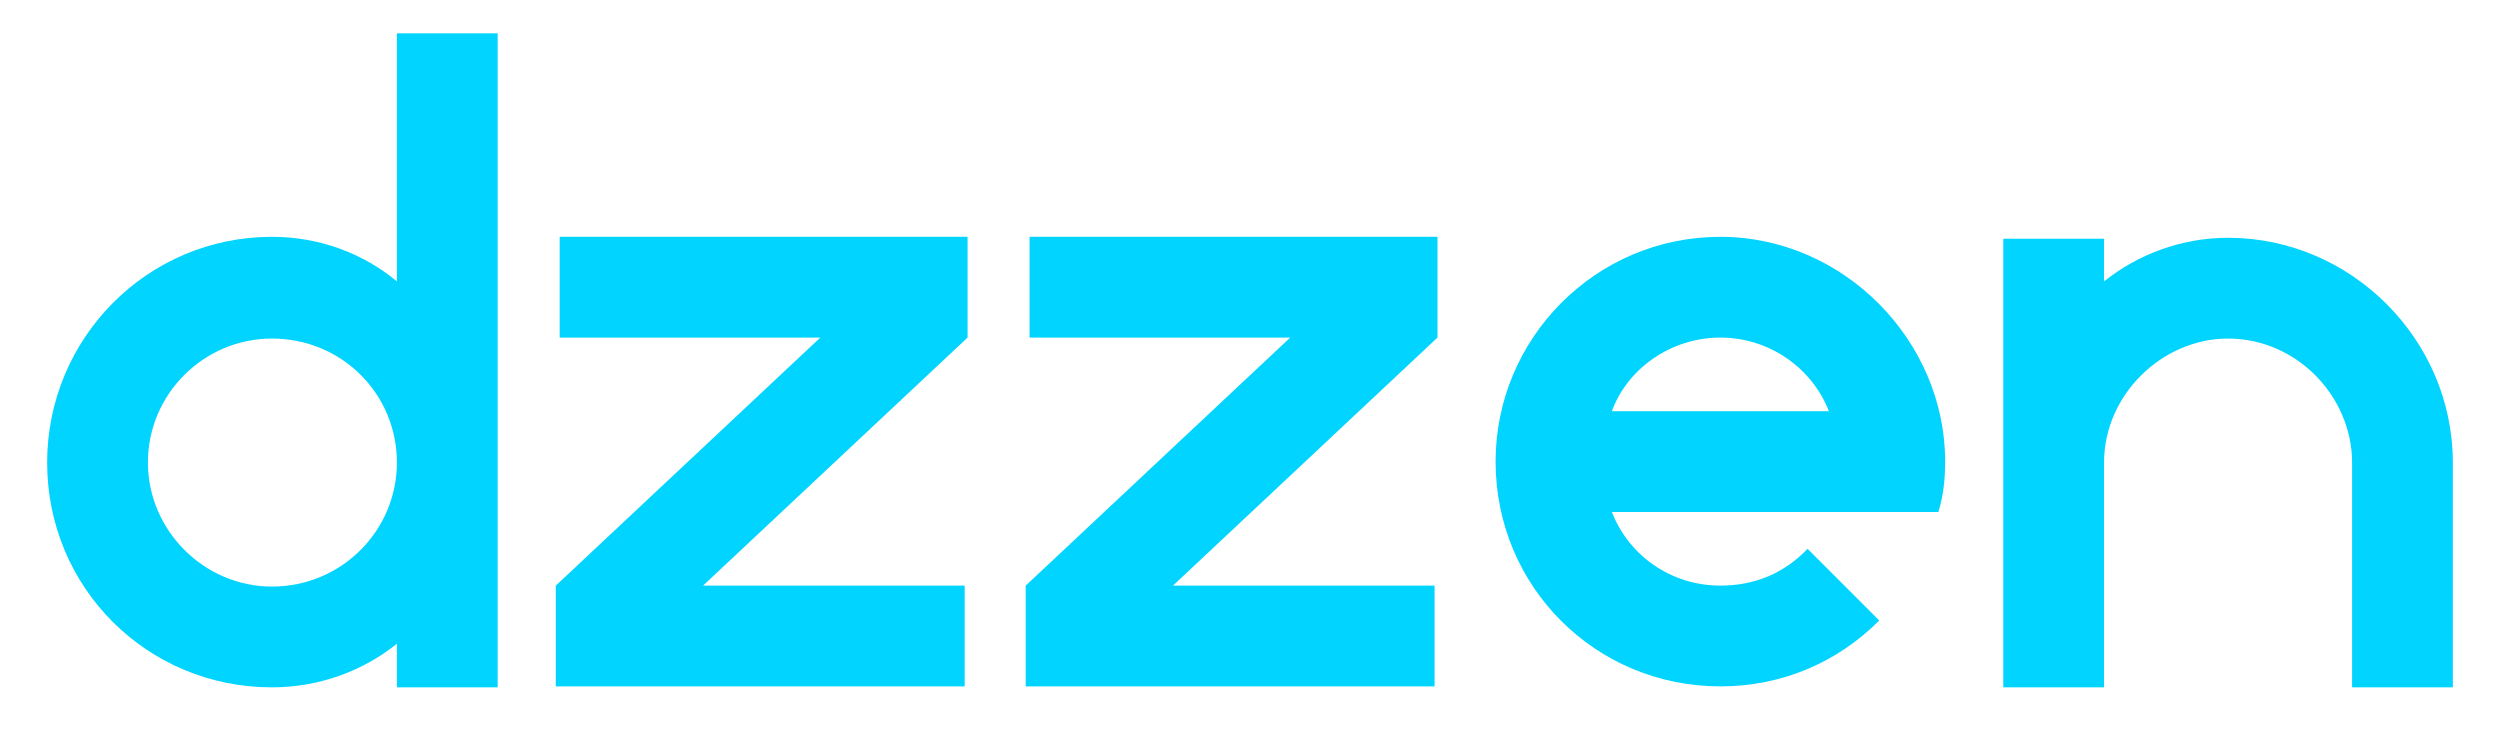 <?xml version="1.0" encoding="UTF-8"?> <svg xmlns="http://www.w3.org/2000/svg" xmlns:xlink="http://www.w3.org/1999/xlink" width="750pt" height="225pt" viewBox="0 0 750 225"> <defs> <g> <symbol overflow="visible" id="glyph0-0"> <path style="stroke:none;" d="M 8.719 -67.434 C 8.719 -29.938 38.656 0 76.152 0 C 90.395 0 103.477 -4.941 113.648 -13.078 L 113.648 0 L 143.875 0 L 143.875 -196.195 L 113.648 -196.195 L 113.648 -121.785 C 103.477 -130.215 90.395 -135.156 76.152 -135.156 C 38.656 -135.156 8.719 -104.637 8.719 -67.434 Z M 38.949 -67.434 C 38.949 -88.07 55.809 -104.637 76.152 -104.637 C 97.082 -104.637 113.648 -88.07 113.648 -67.434 C 113.648 -47.086 97.082 -30.23 76.152 -30.23 C 55.809 -30.23 38.949 -47.086 38.949 -67.434 Z M 38.949 -67.434 "></path> </symbol> <symbol overflow="visible" id="glyph0-1"> <path style="stroke:none;" d="M 132.25 -135.156 L 9.883 -135.156 L 9.883 -104.93 L 88.07 -104.93 L 8.719 -30.52 L 8.719 -0.289 L 131.379 -0.289 L 131.379 -30.52 L 52.898 -30.52 L 132.25 -104.93 Z M 132.25 -135.156 "></path> </symbol> <symbol overflow="visible" id="glyph0-2"> <path style="stroke:none;" d="M 76.152 -135.156 C 38.656 -135.156 8.719 -104.637 8.719 -67.723 C 8.719 -30.23 38.656 -0.289 76.152 -0.289 C 94.754 -0.289 111.324 -7.559 123.82 -20.055 L 102.312 -41.562 C 95.336 -34.297 86.617 -30.52 76.152 -30.52 C 61.039 -30.52 48.539 -39.82 43.598 -52.609 L 141.551 -52.609 C 143.004 -57.262 143.586 -62.203 143.586 -67.723 C 143.586 -104.055 113.066 -135.156 76.152 -135.156 Z M 76.152 -104.93 C 90.977 -104.93 103.766 -95.629 108.707 -82.84 L 43.598 -82.84 C 48.25 -95.629 61.328 -104.93 76.152 -104.93 Z M 76.152 -104.93 "></path> </symbol> <symbol overflow="visible" id="glyph0-3"> <path style="stroke:none;" d="M 76.152 -134.867 C 62.203 -134.867 49.121 -129.926 38.949 -121.785 L 38.949 -134.574 L 8.719 -134.574 L 8.719 0 L 38.949 0 L 38.949 -67.434 C 38.949 -87.781 56.387 -104.637 76.152 -104.637 C 96.789 -104.637 113.359 -87.199 113.359 -67.434 L 113.359 0 L 143.586 0 L 143.586 -67.434 C 143.586 -104.348 113.066 -134.867 76.152 -134.867 Z M 76.152 -134.867 "></path> </symbol> </g> </defs> <g id="surface1"> <g style="fill:rgb(0.78%,83.139%,100%);fill-opacity:1;"> <use xlink:href="#glyph0-0" x="5.425" y="206.203"></use> </g> <g style="fill:rgb(0.78%,83.139%,100%);fill-opacity:1;"> <use xlink:href="#glyph0-1" x="158.021" y="206.203"></use> </g> <g style="fill:rgb(0.78%,83.139%,100%);fill-opacity:1;"> <use xlink:href="#glyph0-1" x="298.991" y="206.203"></use> </g> <g style="fill:rgb(0.78%,83.139%,100%);fill-opacity:1;"> <use xlink:href="#glyph0-2" x="439.961" y="206.203"></use> </g> <g style="fill:rgb(0.78%,83.139%,100%);fill-opacity:1;"> <use xlink:href="#glyph0-3" x="592.267" y="206.203"></use> </g> </g> </svg> 